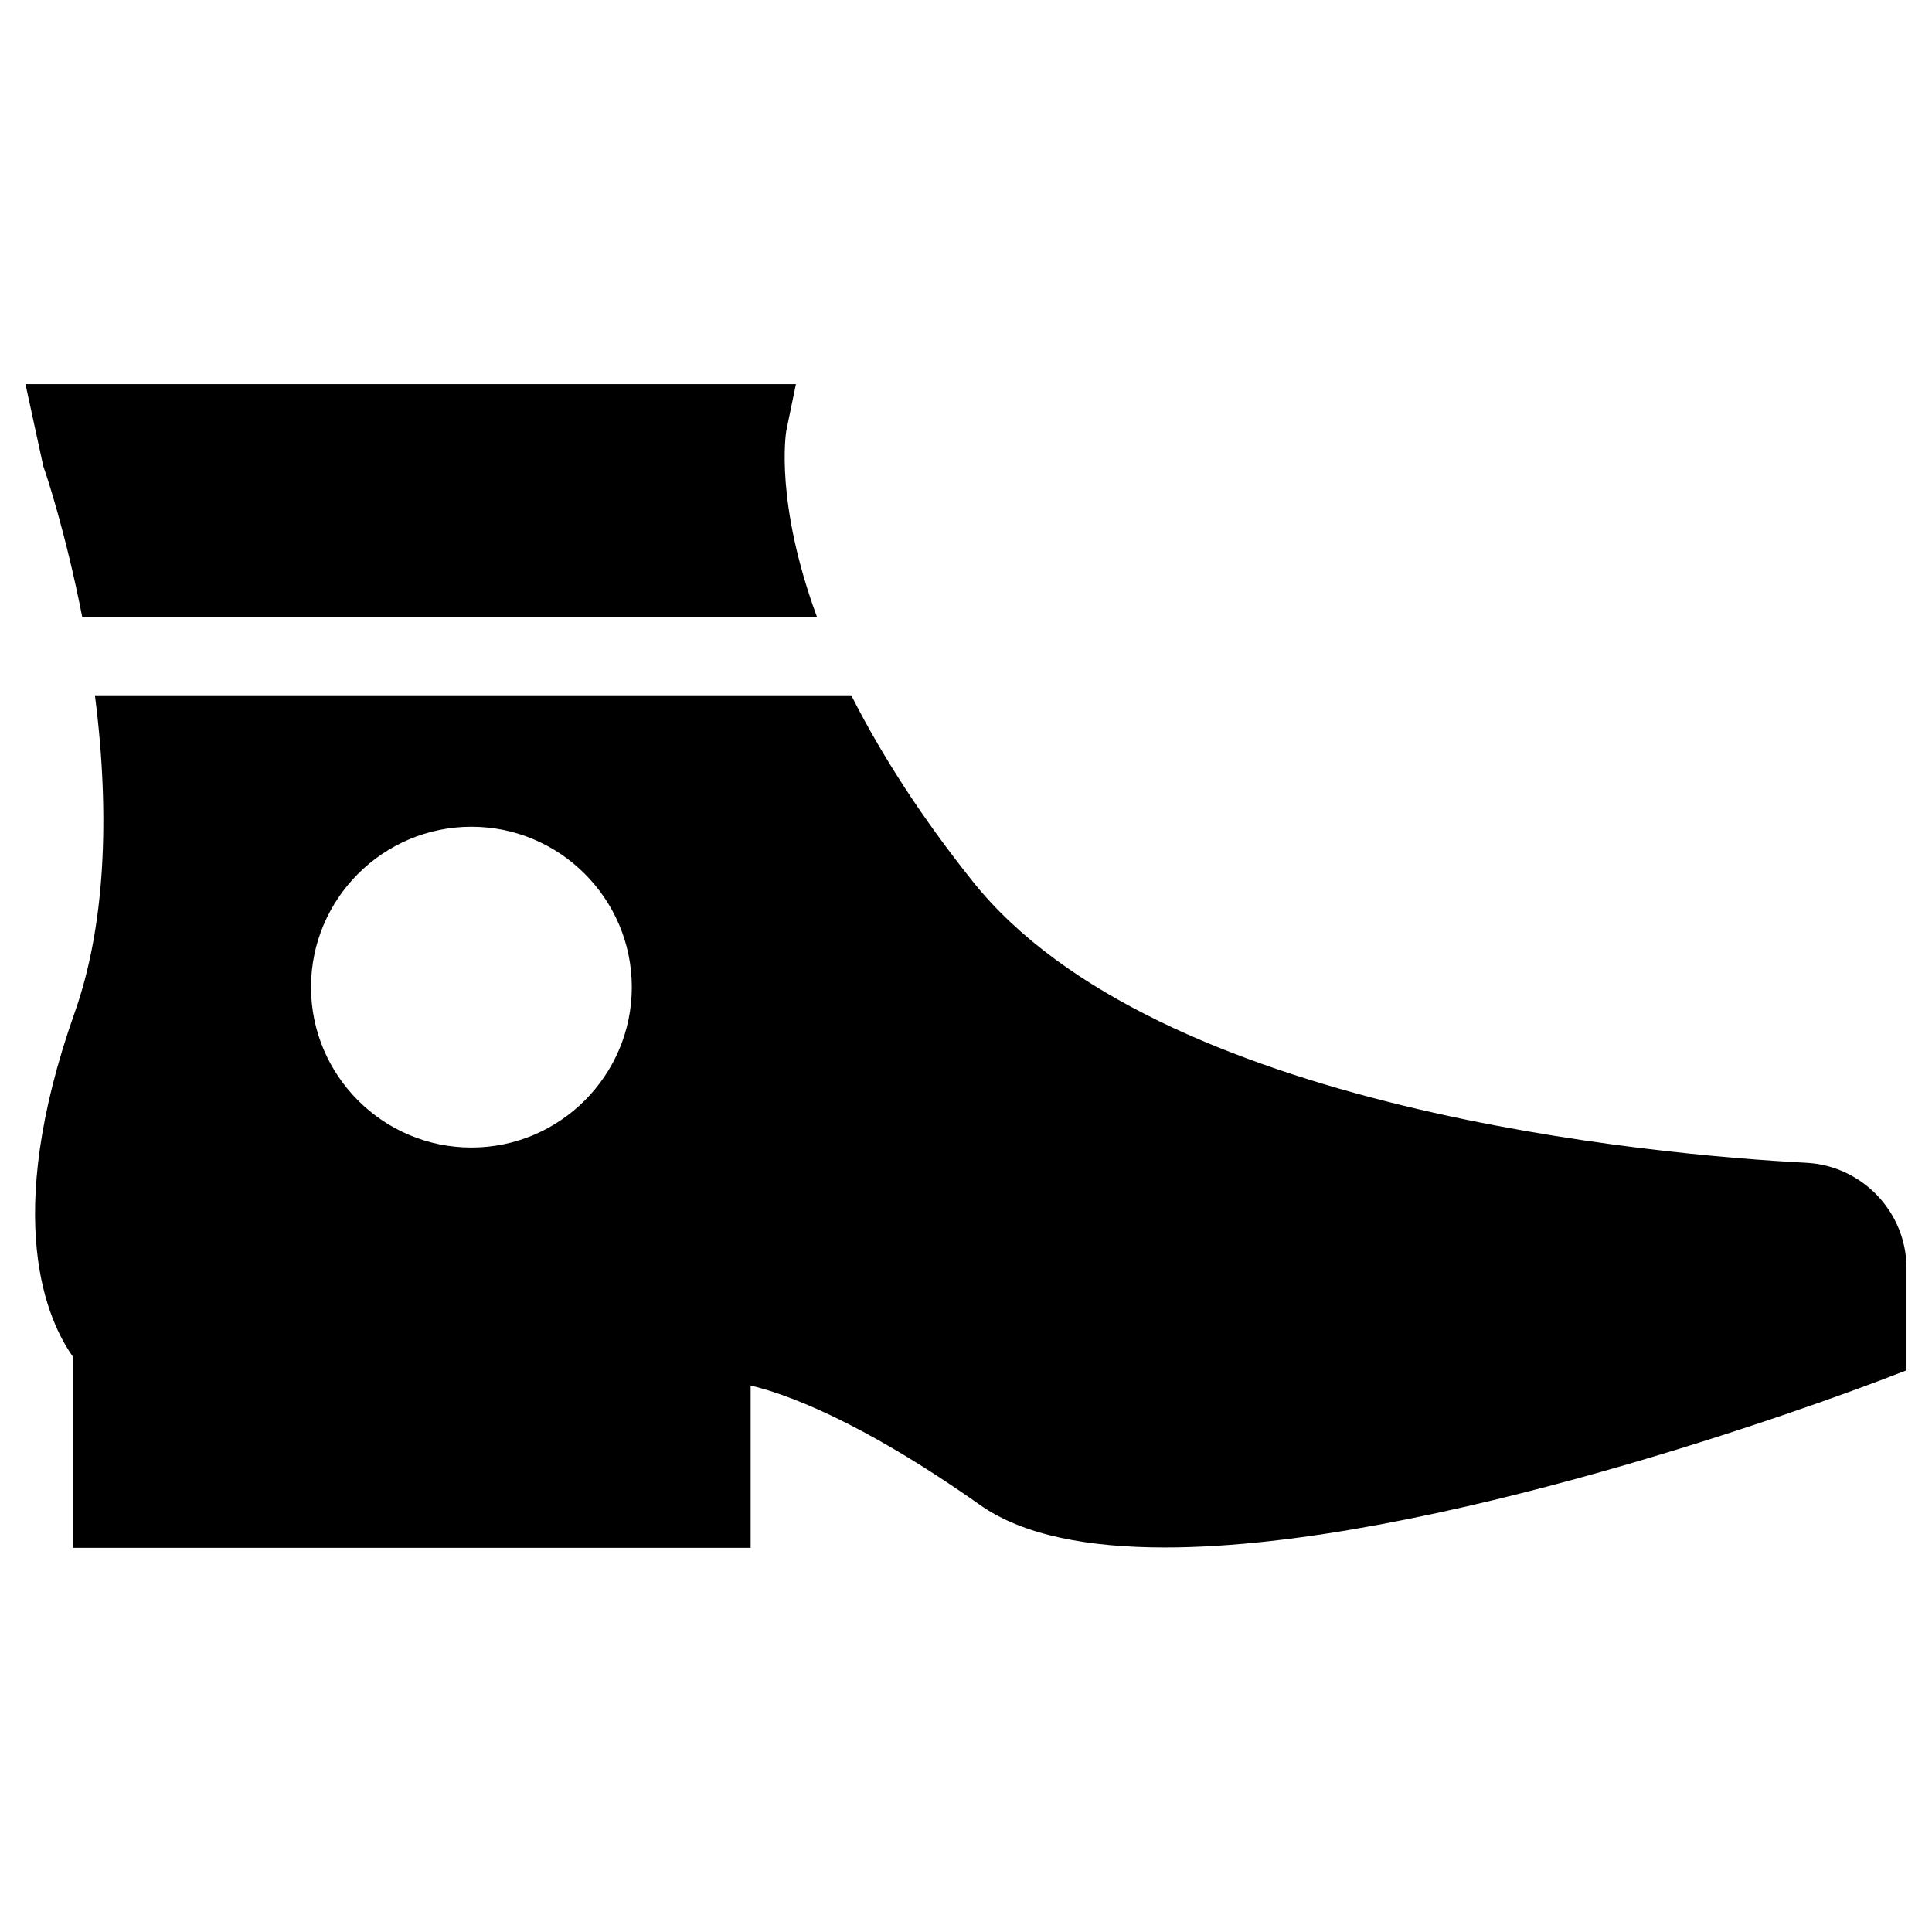 <?xml version="1.0" encoding="UTF-8"?>
<!-- Uploaded to: SVG Repo, www.svgrepo.com, Generator: SVG Repo Mixer Tools -->
<svg fill="#000000" width="800px" height="800px" version="1.1" viewBox="144 144 512 512" xmlns="http://www.w3.org/2000/svg">
 <g>
  <path d="m155.87 268.73c0.098 0.195 5.512 16.137 9.938 38.867h194.73c-11.219-30.504-8.266-48.707-8.168-49.398l2.559-12.398h-204.18l4.723 21.746z"/>
  <path d="m622.68 452.15c-39.559-2.066-172.4-13.676-220.91-74.586-13.285-16.629-24.008-33.16-32.176-49.297l-200.44-0.004c4.231 32.965 2.461 61.895-5.312 83.934-19.582 55.301-7.184 82.066-0.395 91.512v50.48h179.48v-43c8.461 1.969 28.34 8.758 60.715 31.586 11.512 8.168 28.93 11.316 49.102 11.316 70.355 0 175.05-38.77 189.81-44.379l6.691-2.559v-27.059c0-14.859-11.711-27.16-26.566-27.945zm-353.75-89.055c23.418 0 42.508 19.09 42.508 42.508s-19.09 42.508-42.508 42.508c-23.418 0-42.508-19.09-42.508-42.508s19.09-42.508 42.508-42.508z"/>
 </g>
</svg>